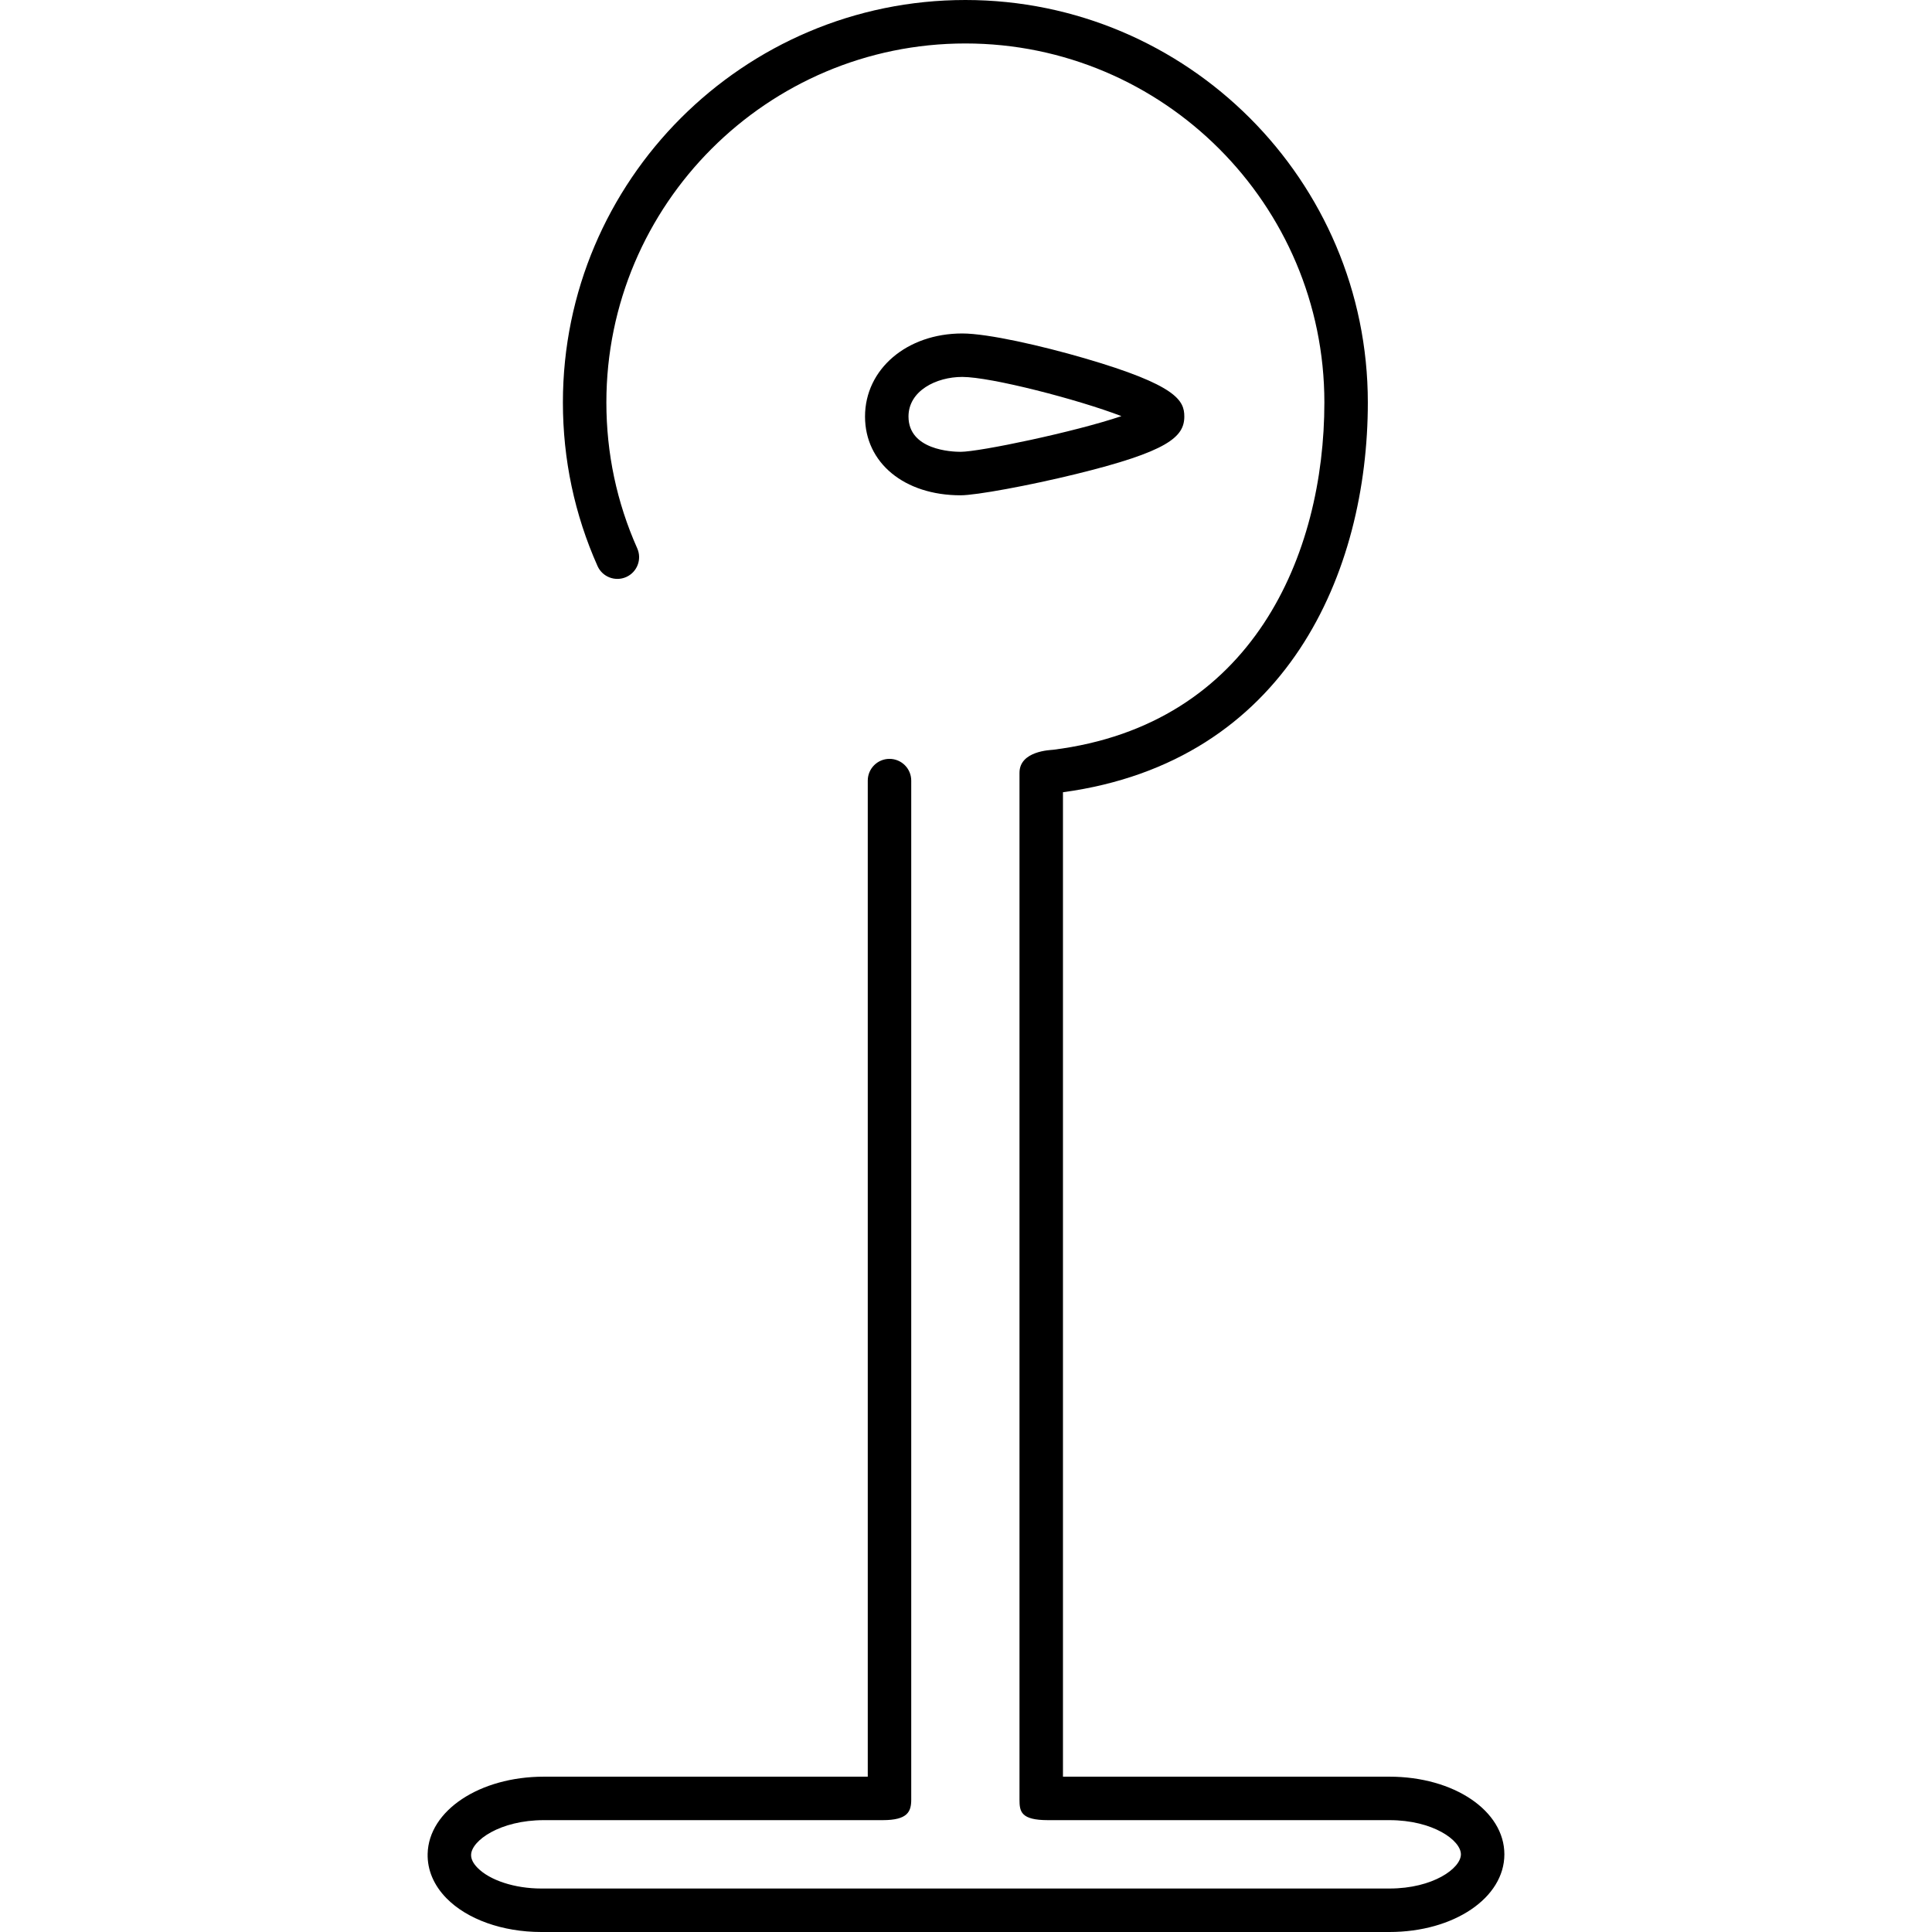<?xml version="1.0" encoding="iso-8859-1"?>
<!-- Generator: Adobe Illustrator 16.0.0, SVG Export Plug-In . SVG Version: 6.00 Build 0)  -->
<!DOCTYPE svg PUBLIC "-//W3C//DTD SVG 1.1//EN" "http://www.w3.org/Graphics/SVG/1.1/DTD/svg11.dtd">
<svg version="1.1" id="Capa_1" xmlns="http://www.w3.org/2000/svg" xmlns:xlink="http://www.w3.org/1999/xlink" x="0px" y="0px"
	 width="388.58px" height="388.58px" viewBox="0 0 388.58 388.58" style="enable-background:new 0 0 388.58 388.58;"
	 xml:space="preserve">
<g>
	<g>
		<path d="M193.202,99.618L193.202,99.618c3.126,0,13.747-1.955,23.194-4.27c18.432-4.515,21.803-7.44,21.803-11.572
			c0-3.216-1.514-6.318-20.126-11.737c-8.494-2.474-19.376-4.969-24.539-4.969c-11.147,0-19.553,7.18-19.553,16.706
			C173.981,93.101,181.884,99.618,193.202,99.618z M193.534,75.811c5.771,0,23.27,4.523,32.015,7.882
			c-9.34,3.177-28.53,7.18-32.346,7.18H193.2c-1.751,0-10.476-0.343-10.476-7.101C182.724,78.604,188.293,75.811,193.534,75.811z"/>
		<path d="M279.458,357.34h-65.666V159.342c45.176-6.149,61.318-44.428,61.318-78.396C275.111,36.311,238.797,0,194.163,0
			c-44.635,0-80.948,36.311-80.948,80.946c0,11.458,2.343,22.523,6.963,32.895c0.981,2.205,3.567,3.196,5.772,2.213
			c2.205-0.982,3.197-3.565,2.214-5.772c-4.118-9.241-6.206-19.112-6.206-29.336c0-39.813,32.391-72.204,72.205-72.204
			c39.813,0,72.206,32.391,72.206,72.204c0,30.471-14.344,64.827-54.596,69.859c-0.471,0.058-6.725,0.206-6.725,4.63V361.95
			c0,2.415,0.284,4.133,5.734,4.133h68.672c8.774,0,14.375,4.07,14.375,6.875c0,2.803-5.601,6.877-14.375,6.877H108.866
			c-5.317,0-10.355-1.64-12.833-4.176c-0.871-0.89-1.303-1.766-1.282-2.6c0.064-2.844,5.8-6.976,14.636-6.976h68.15
			c5.027,0,5.737-1.717,5.737-4.132v-204.95c0-2.415-1.957-4.372-4.372-4.372c-2.414,0-4.371,1.957-4.371,4.372v200.339h-65.145
			c-12.908,0-23.176,6.812-23.377,15.517c-0.075,3.231,1.229,6.312,3.77,8.914c4.165,4.263,11.301,6.808,19.085,6.808h170.589
			c12.964,0,23.118-6.862,23.118-15.62C302.576,364.199,292.422,357.34,279.458,357.34z"/>
	</g>
</g>
<g>
</g>
<g>
</g>
<g>
</g>
<g>
</g>
<g>
</g>
<g>
</g>
<g>
</g>
<g>
</g>
<g>
</g>
<g>
</g>
<g>
</g>
<g>
</g>
<g>
</g>
<g>
</g>
<g>
</g>
</svg>
